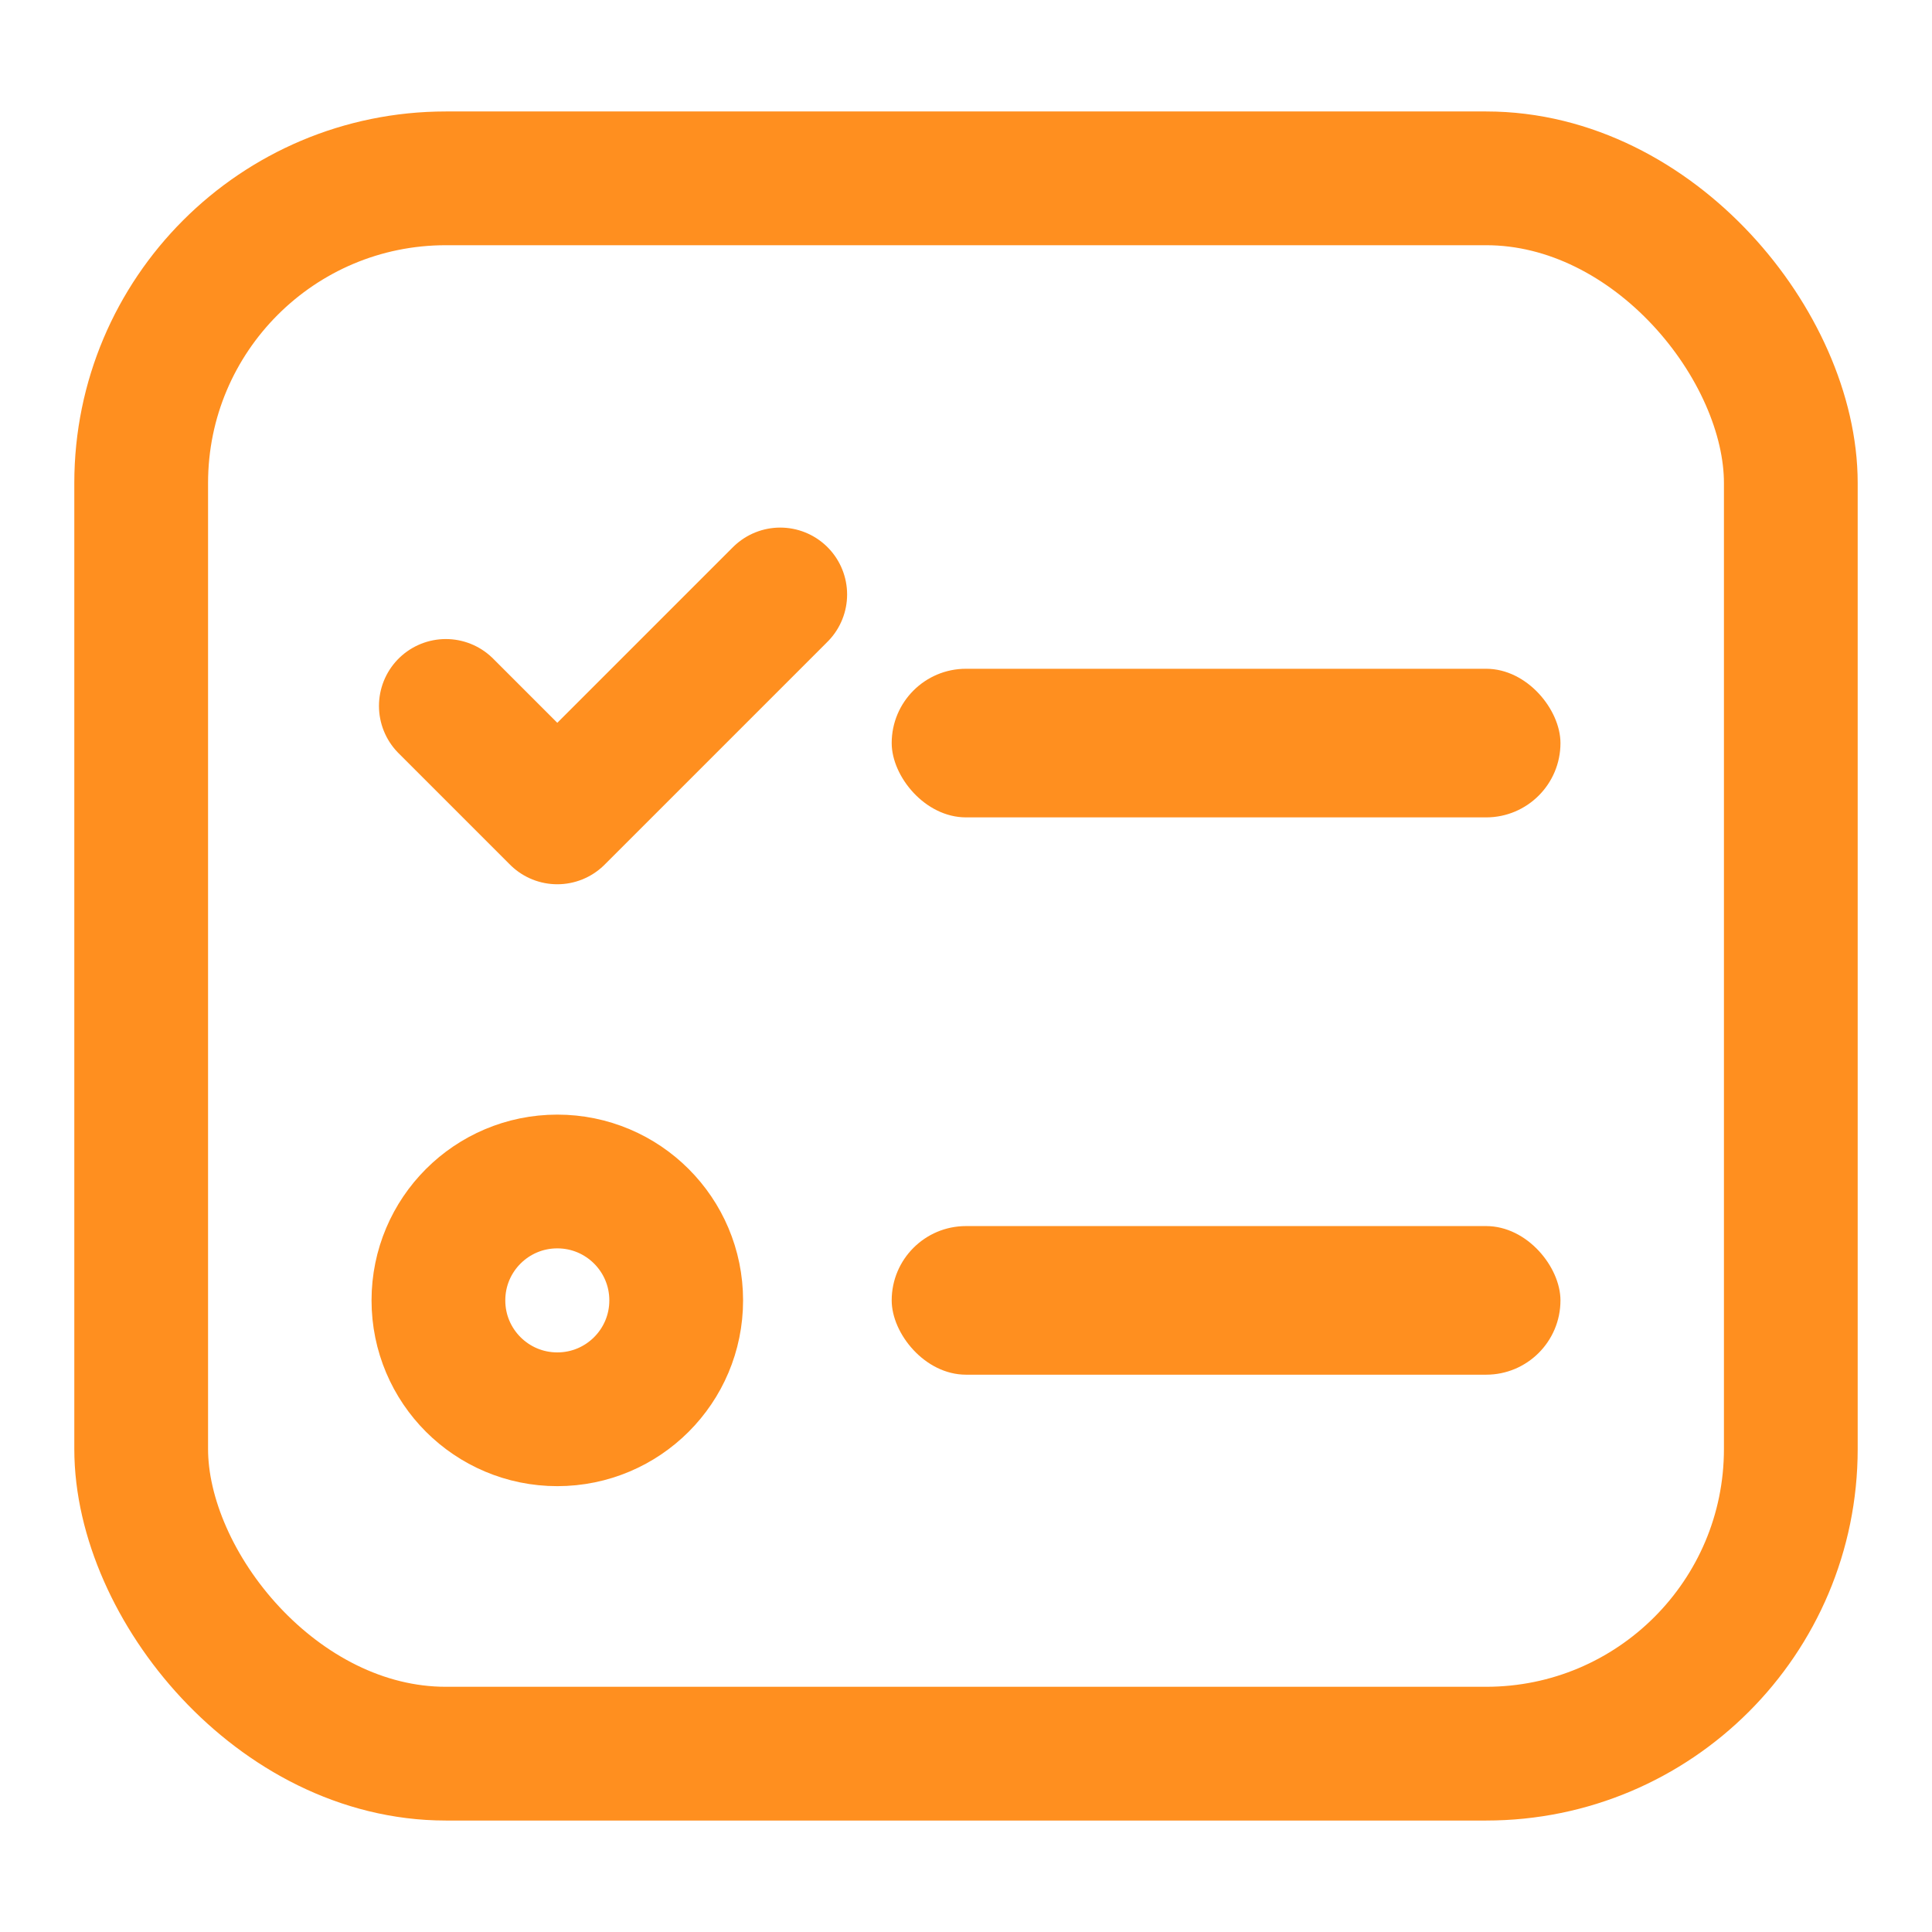 <svg width="26" height="26" viewBox="0 0 26 26" fill="none" xmlns="http://www.w3.org/2000/svg">
<g id="&#230;&#156;&#170;&#233;&#128;&#137;&#228;&#184;&#173;/&#229;&#136;&#134;&#231;&#177;&#187;">
<rect id="Rectangle 20460" x="1.9" y="2.4" width="22.2" height="21.2" rx="4.1" stroke="#ff8f1f" stroke-width="1.8"/>
<rect id="Rectangle 20461" x="12" y="16.5" width="9" height="2" rx="1" fill="#ff8f1f"/>
<rect id="Rectangle 20462" x="12" y="9" width="9" height="2" rx="1" fill="#ff8f1f"/>
<path id="Vector 599" d="M6 9.5L7.5 11L10.5 8" stroke="#ff8f1f" stroke-width="1.8" stroke-linecap="round" stroke-linejoin="round"/>
<path id="Ellipse 391" d="M9.1 17.5C9.1 18.384 8.384 19.1 7.5 19.1C6.616 19.1 5.9 18.384 5.9 17.5C5.9 16.616 6.616 15.9 7.5 15.9C8.384 15.9 9.1 16.616 9.1 17.5Z" stroke="#ff8f1f" stroke-width="1.8"/>
</g>
</svg>
